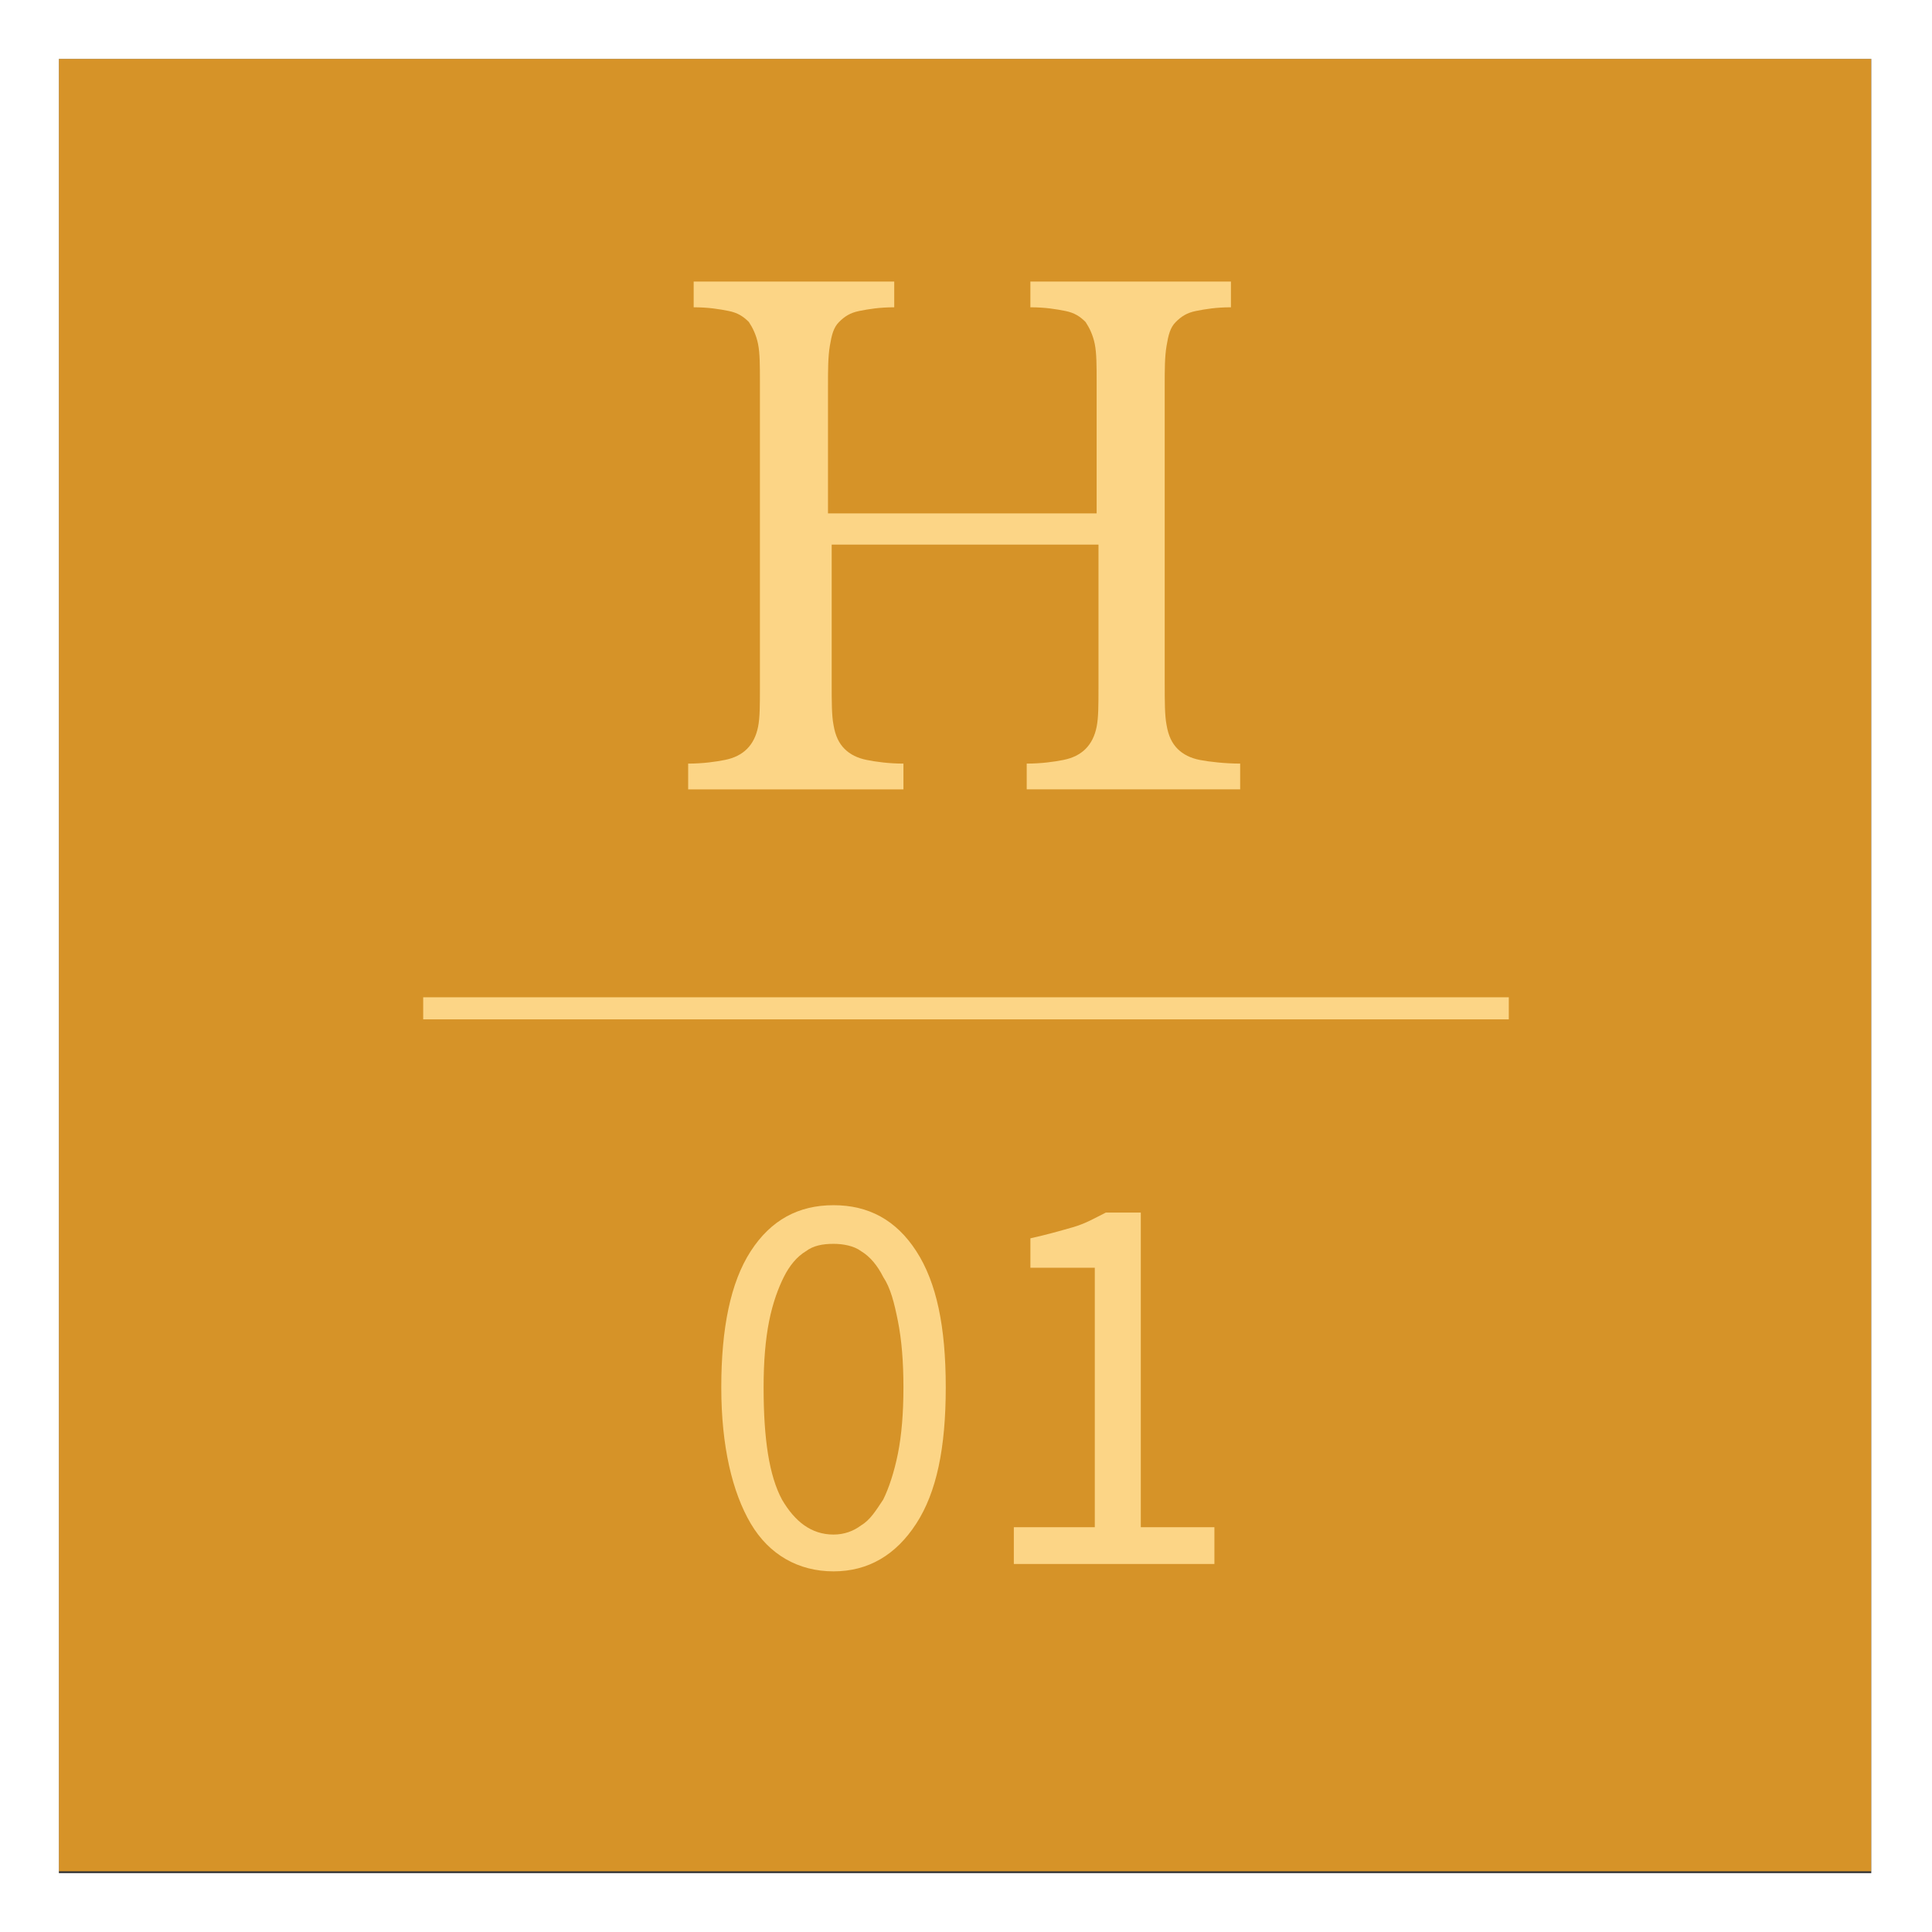 <?xml version="1.0" encoding="UTF-8" standalone="no"?>
<!-- Generator: Adobe Illustrator 19.1.0, SVG Export Plug-In . SVG Version: 6.00 Build 0)  -->
<svg id="Layer_1" style="enable-background:new 0 0 105 105" xmlns="http://www.w3.org/2000/svg" xml:space="preserve" height="105px" viewBox="0 0 105 105" width="105px" version="1.1" y="0px" x="0px" xmlns:xlink="http://www.w3.org/1999/xlink">
<rect x="0" y="0" width="105" height="105" fill="#333333" stroke="none"/>
<style type="text/css">
	.st0{fill:#D69328;}
	.st1{fill:#FFFFFF;}
	.st2{fill:#FCD586;}
</style>
<rect y="3.2" x="3.2" height="98.5" class="st0" width="98.5"/>
<path class="st1" d="m0 0v105h105v-105h-105zm101.8 101.8h-98.6v-98.6h98.5v98.6h0.1z"/>
<rect y="54.2" x="23" height="1.2" class="st2" width="59"/>
		<path class="st2" d="m45.3 85.4c-1.9 0-3.5-0.9-4.5-2.6s-1.6-4.2-1.6-7.4 0.5-5.7 1.6-7.4 2.6-2.5 4.5-2.5 3.4 0.8 4.5 2.5 1.6 4.1 1.6 7.4-0.5 5.7-1.6 7.4c-1.1 1.7-2.6 2.6-4.5 2.6zm0-2c0.6 0 1.1-0.2 1.5-0.5 0.5-0.3 0.8-0.8 1.2-1.4 0.3-0.6 0.6-1.5 0.8-2.5s0.3-2.2 0.3-3.6-0.1-2.6-0.3-3.6-0.4-1.8-0.8-2.4c-0.3-0.6-0.7-1.1-1.2-1.4-0.4-0.3-1-0.4-1.5-0.4-0.6 0-1.1 0.1-1.5 0.4-0.5 0.3-0.9 0.8-1.2 1.4s-0.6 1.4-0.8 2.4-0.3 2.2-0.3 3.6c0 2.8 0.3 4.8 1 6.1 0.7 1.2 1.6 1.9 2.8 1.9z"/>
		<path class="st2" d="m55.1 83h4.4v-14.1h-3.5v-1.6c0.9-0.2 1.6-0.4 2.3-0.6s1.2-0.5 1.8-0.8h1.9v17.1h4v2h-10.9v-2z"/>
		<path class="st2" d="m63.3 37.2c0 0.9 0 1.7 0.1 2.2 0.1 0.6 0.3 1 0.6 1.3s0.7 0.5 1.2 0.6 1.4 0.2 2.2 0.2v1.4h-11.6v-1.4c0.8 0 1.5-0.1 2-0.2s0.9-0.3 1.2-0.6c0.3-0.3 0.5-0.7 0.6-1.2s0.1-1.2 0.1-2.1v-7.8h-14.5v7.6c0 0.9 0 1.7 0.1 2.2 0.1 0.6 0.3 1 0.6 1.3s0.7 0.5 1.2 0.6 1.2 0.2 2 0.2v1.4h-11.7v-1.4c0.8 0 1.5-0.1 2-0.2s0.9-0.3 1.2-0.6c0.3-0.3 0.5-0.7 0.6-1.2s0.1-1.2 0.1-2.1v-16.7c0-0.8 0-1.5-0.1-2s-0.3-0.9-0.5-1.2c-0.3-0.3-0.6-0.5-1.1-0.6s-1.1-0.2-1.9-0.2v-1.4h10.9v1.4c-0.8 0-1.4 0.1-1.9 0.2s-0.8 0.3-1.1 0.6-0.4 0.7-0.5 1.3c-0.1 0.6-0.1 1.3-0.1 2.2v6.9h14.6v-7.2c0-0.8 0-1.5-0.1-2s-0.3-0.9-0.5-1.2c-0.3-0.3-0.6-0.5-1.1-0.6s-1.1-0.2-1.9-0.2v-1.4h10.9v1.4c-0.8 0-1.4 0.1-1.9 0.2s-0.8 0.3-1.1 0.6-0.4 0.7-0.5 1.3c-0.1 0.6-0.1 1.3-0.1 2.2v16.2z"/>
</svg>

